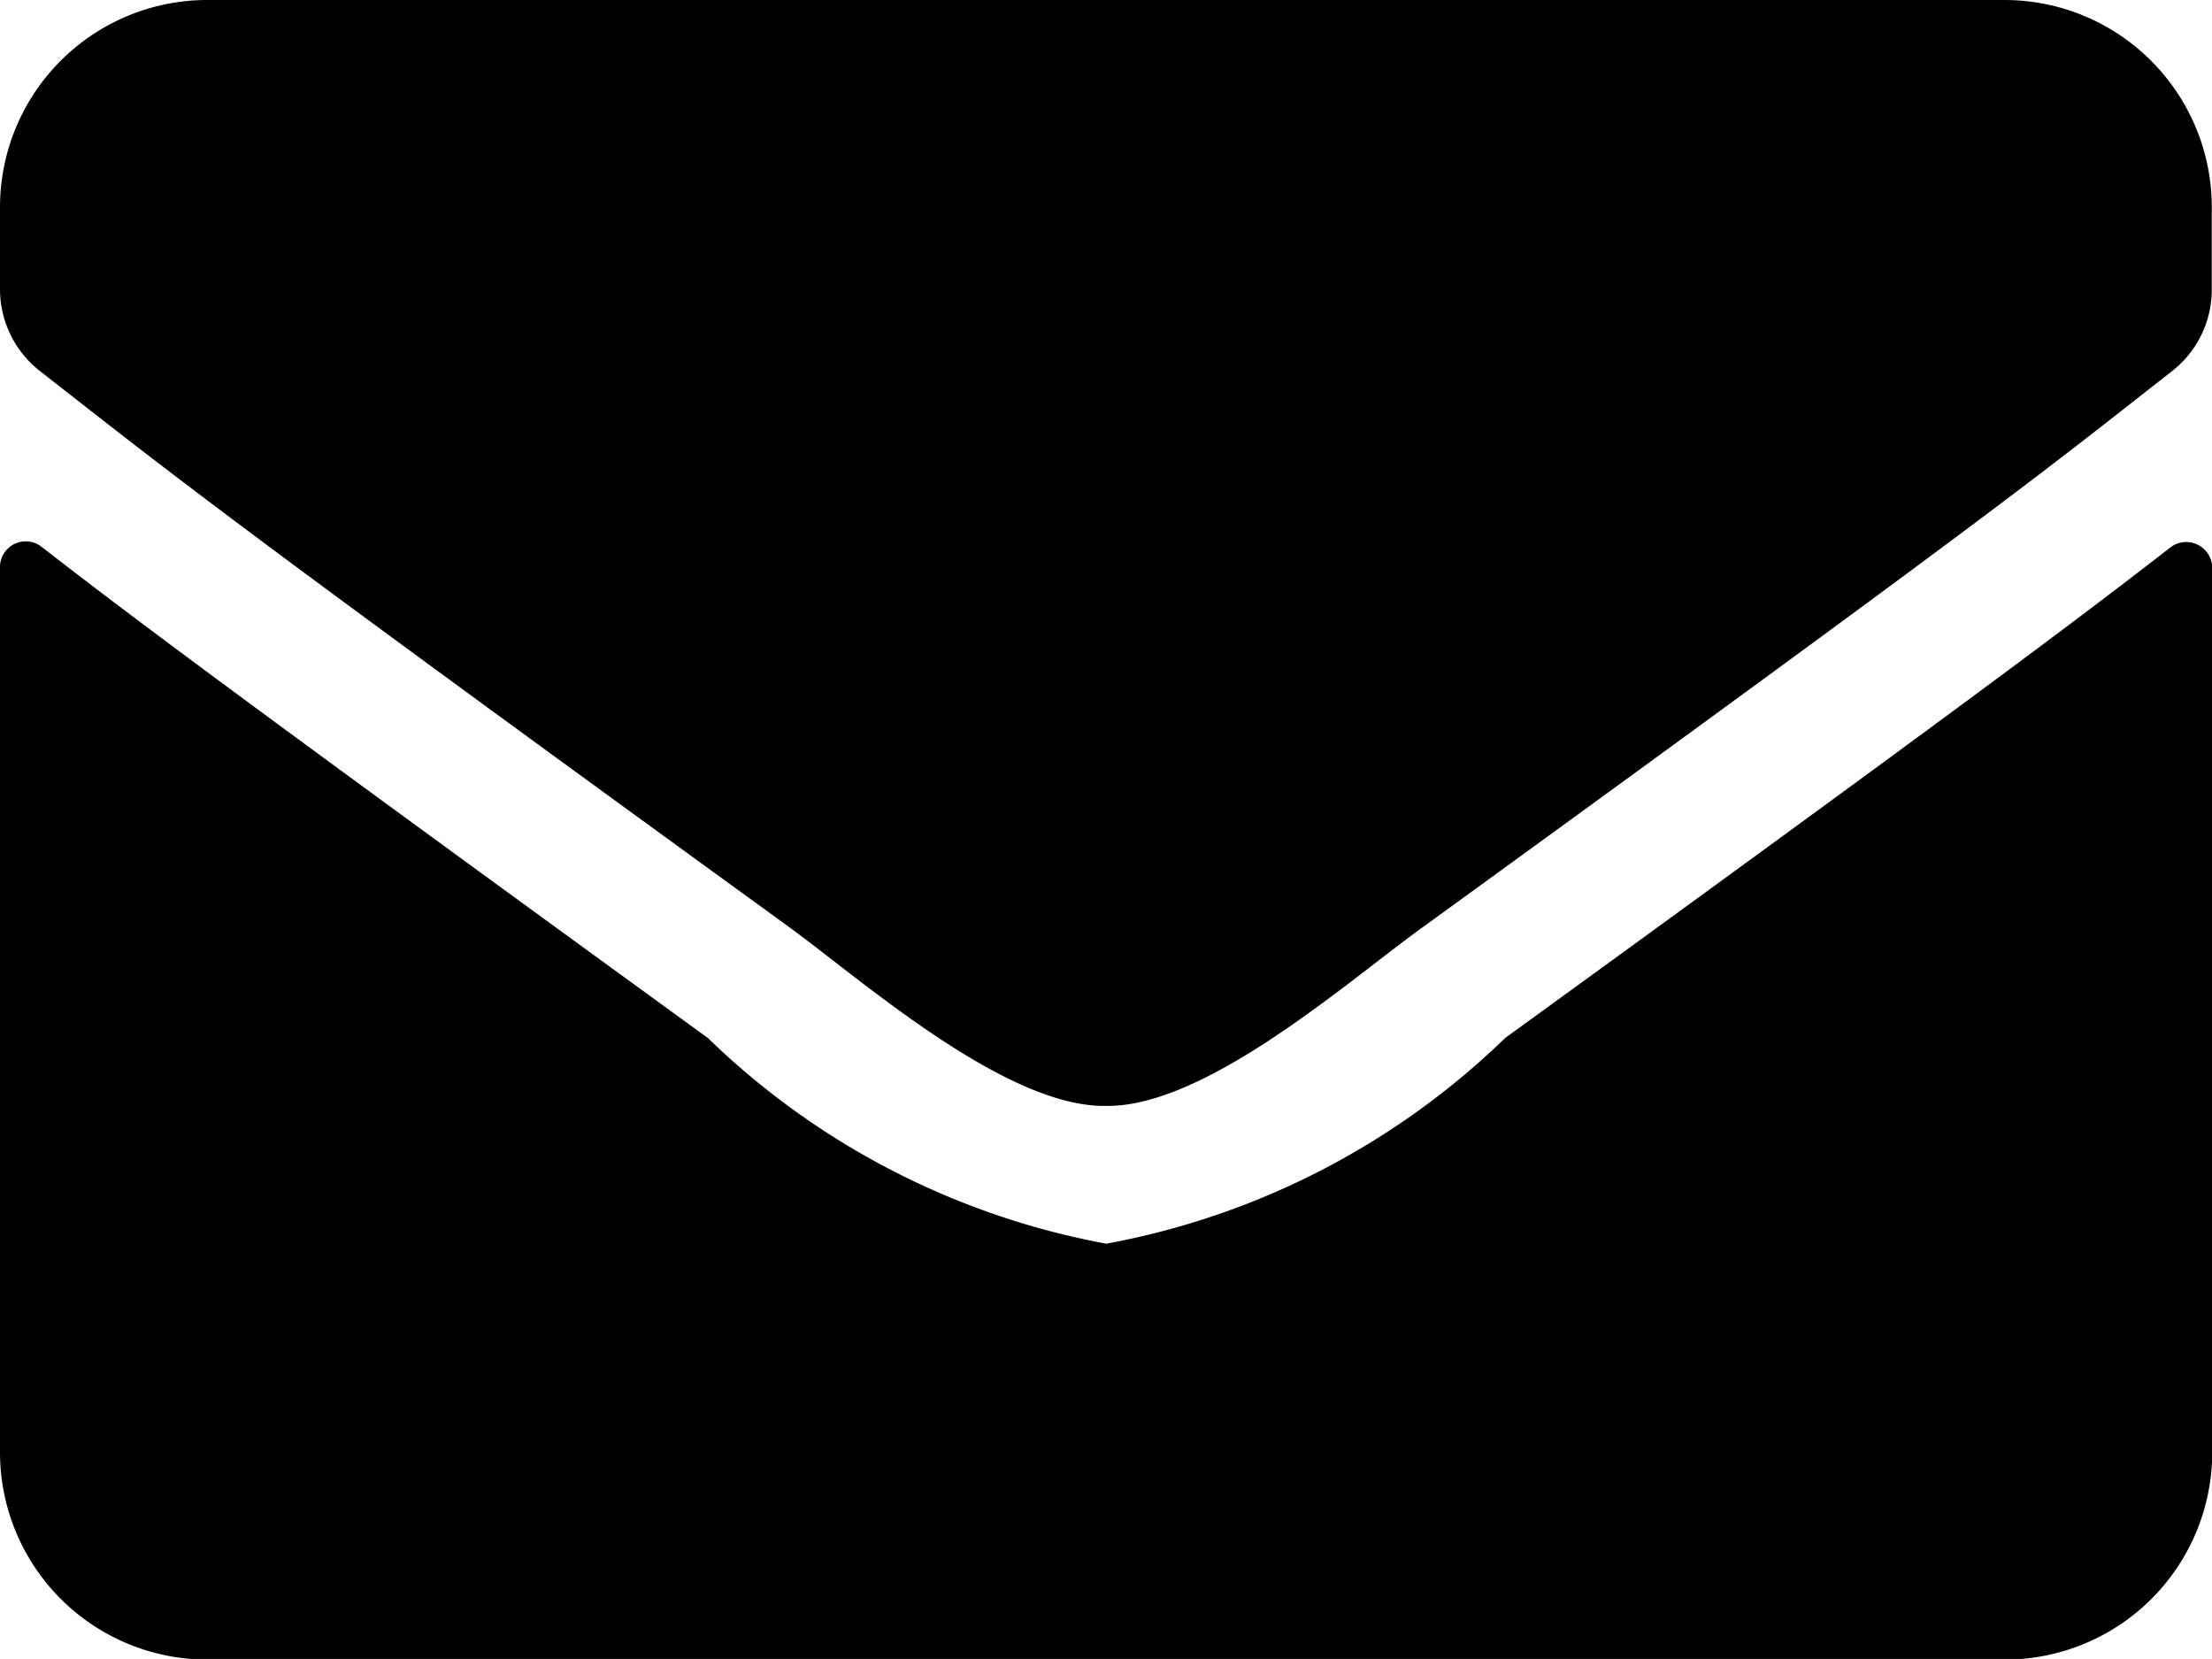 <svg xmlns="http://www.w3.org/2000/svg" width="10.467" height="7.85" viewBox="0 0 10.467 7.85"><path d="M10.268 2.592a.123.123 0 01.2.1v4.18a.981.981 0 01-.981.981H.981A.981.981 0 010 6.869V2.69a.122.122 0 01.2-.1c.458.356 1.065.807 3.15 2.322a3.657 3.657 0 001.885.973 3.659 3.659 0 001.887-.973C9.205 3.4 9.81 2.948 10.268 2.592zM5.233 5.233c.474.008 1.157-.6 1.5-.846 2.713-1.969 2.919-2.14 3.545-2.631a.489.489 0 00.188-.386V.982A.981.981 0 009.485 0H.981A.981.981 0 000 .981v.388a.492.492 0 00.188.386c.626.489.832.662 3.545 2.631.343.25 1.026.855 1.5.847z" fill="currentColor"/></svg>